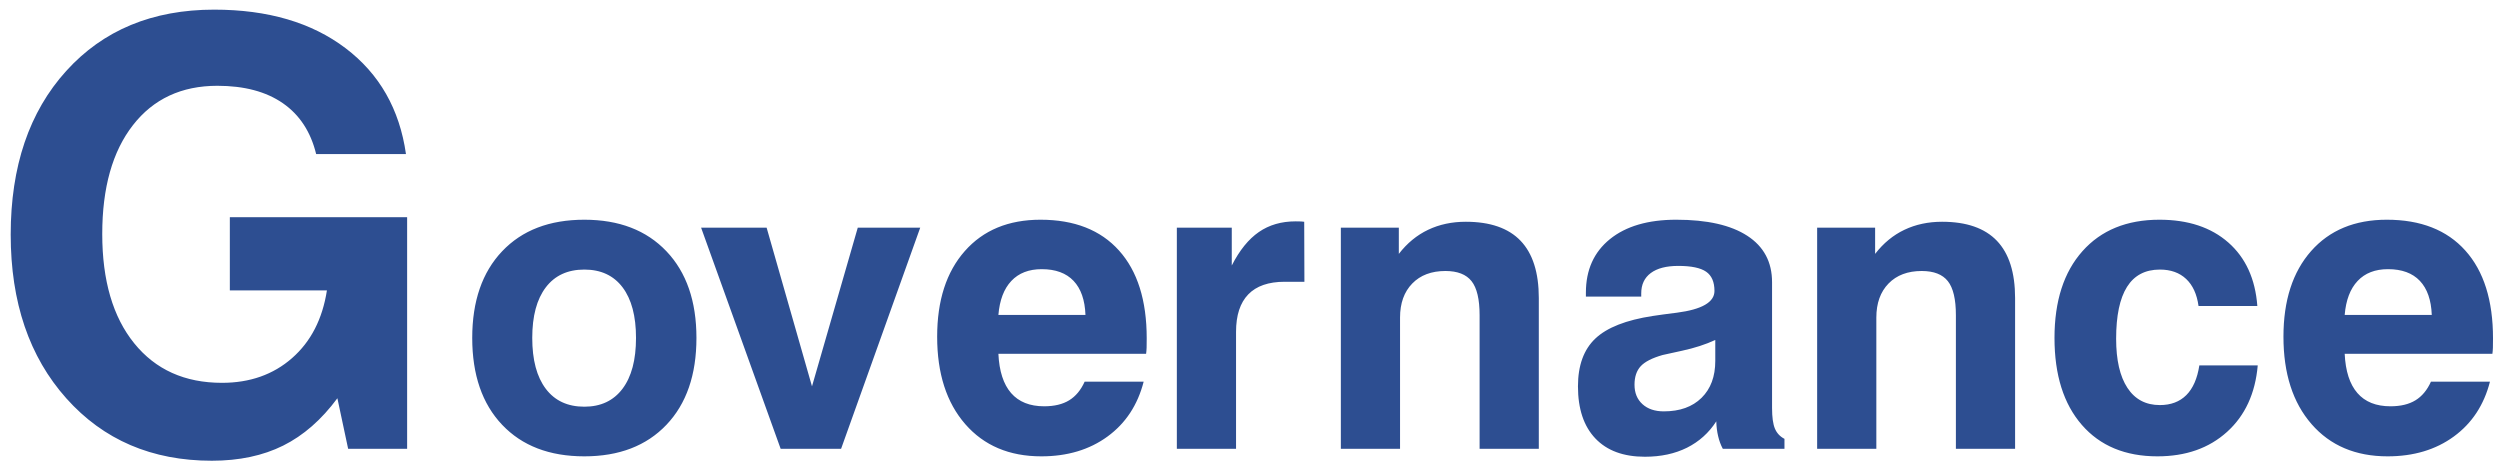 <svg 
 xmlns="http://www.w3.org/2000/svg"
 xmlns:xlink="http://www.w3.org/1999/xlink"
 width="168px" height="31px">
<path fill-rule="evenodd"  fill="rgb(45, 78, 145)"
 d="M167.523,23.372 C167.518,23.513 167.507,23.648 167.489,23.775 L157.563,23.775 C157.618,24.942 157.902,25.822 158.418,26.414 C158.932,27.006 159.673,27.303 160.639,27.303 C161.323,27.303 161.883,27.168 162.321,26.899 C162.758,26.631 163.105,26.214 163.360,25.648 L167.325,25.648 C166.924,27.216 166.115,28.444 164.898,29.333 C163.681,30.222 162.198,30.666 160.448,30.666 C158.297,30.666 156.592,29.944 155.335,28.499 C154.077,27.054 153.448,25.097 153.448,22.627 C153.448,20.193 154.068,18.275 155.307,16.871 C156.547,15.467 158.242,14.765 160.393,14.765 C162.672,14.765 164.431,15.456 165.670,16.837 C166.910,18.218 167.530,20.184 167.530,22.736 C167.530,23.019 167.527,23.231 167.523,23.372 ZM162.615,18.874 C162.118,18.350 161.405,18.088 160.475,18.088 C159.609,18.088 158.928,18.352 158.431,18.881 C157.934,19.409 157.645,20.171 157.563,21.164 L163.415,21.164 C163.378,20.161 163.111,19.398 162.615,18.874 ZM145.144,27.221 C145.882,27.221 146.474,26.997 146.921,26.551 C147.368,26.104 147.659,25.439 147.796,24.555 L151.720,24.555 C151.556,26.441 150.868,27.931 149.655,29.025 C148.443,30.119 146.885,30.666 144.980,30.666 C142.819,30.666 141.126,29.962 139.901,28.554 C138.675,27.145 138.062,25.197 138.062,22.709 C138.062,20.230 138.688,18.286 139.942,16.878 C141.195,15.470 142.920,14.765 145.116,14.765 C147.039,14.765 148.582,15.276 149.744,16.297 C150.906,17.318 151.556,18.740 151.693,20.562 L147.741,20.562 C147.632,19.769 147.354,19.163 146.907,18.744 C146.461,18.325 145.873,18.115 145.144,18.115 C144.159,18.115 143.423,18.503 142.936,19.277 C142.448,20.052 142.204,21.214 142.204,22.764 C142.204,24.195 142.457,25.295 142.963,26.065 C143.469,26.836 144.196,27.221 145.144,27.221 ZM131.436,21.178 C131.436,20.111 131.256,19.350 130.896,18.894 C130.536,18.439 129.950,18.211 129.139,18.211 C128.200,18.211 127.457,18.491 126.910,19.052 C126.364,19.612 126.090,20.376 126.090,21.342 L126.090,30.160 L122.112,30.160 L122.112,15.299 L126.008,15.299 L126.008,17.062 C126.564,16.342 127.220,15.802 127.977,15.442 C128.733,15.082 129.577,14.902 130.506,14.902 C132.147,14.902 133.375,15.328 134.191,16.181 C135.006,17.033 135.414,18.316 135.414,20.029 L135.414,30.160 L131.436,30.160 L131.436,21.178 ZM115.459,29.312 C115.385,29.003 115.344,28.670 115.335,28.314 C114.834,29.089 114.178,29.679 113.367,30.085 C112.555,30.490 111.612,30.693 110.537,30.693 C109.096,30.693 107.987,30.283 107.208,29.463 C106.428,28.642 106.039,27.476 106.039,25.963 C106.039,24.559 106.428,23.488 107.208,22.750 C107.987,22.012 109.274,21.506 111.070,21.232 C111.480,21.169 112.018,21.096 112.683,21.014 C114.369,20.795 115.212,20.307 115.212,19.551 C115.212,18.949 115.026,18.518 114.652,18.259 C114.278,17.999 113.654,17.869 112.779,17.869 C111.977,17.869 111.361,18.029 110.933,18.348 C110.505,18.667 110.291,19.122 110.291,19.715 L110.291,19.933 L106.572,19.933 L106.572,19.660 C106.572,18.138 107.110,16.942 108.185,16.071 C109.260,15.201 110.746,14.765 112.642,14.765 C114.720,14.765 116.313,15.126 117.420,15.846 C118.528,16.566 119.082,17.605 119.082,18.963 L119.082,27.412 C119.082,28.032 119.145,28.494 119.273,28.800 C119.401,29.105 119.615,29.335 119.916,29.490 L119.916,30.160 L115.773,30.160 C115.636,29.905 115.531,29.622 115.459,29.312 ZM115.267,22.846 C114.620,23.146 113.875,23.388 113.032,23.570 C112.189,23.753 111.753,23.848 111.726,23.857 C111.024,24.058 110.534,24.308 110.256,24.609 C109.978,24.910 109.839,25.325 109.839,25.853 C109.839,26.400 110.017,26.836 110.373,27.159 C110.728,27.483 111.207,27.644 111.808,27.644 C112.884,27.644 113.729,27.341 114.344,26.735 C114.960,26.129 115.267,25.302 115.267,24.254 L115.267,22.846 ZM99.429,21.178 C99.429,20.111 99.249,19.350 98.889,18.894 C98.529,18.439 97.943,18.211 97.132,18.211 C96.193,18.211 95.450,18.491 94.904,19.052 C94.357,19.612 94.083,20.376 94.083,21.342 L94.083,30.160 L90.105,30.160 L90.105,15.299 L94.001,15.299 L94.001,17.062 C94.557,16.342 95.213,15.802 95.970,15.442 C96.726,15.082 97.570,14.902 98.499,14.902 C100.140,14.902 101.368,15.328 102.184,16.181 C102.999,17.033 103.408,18.316 103.408,20.029 L103.408,30.160 L99.429,30.160 L99.429,21.178 ZM83.883,19.783 C83.336,20.348 83.062,21.187 83.062,22.299 L83.062,30.160 L79.084,30.160 L79.084,15.299 L82.775,15.299 L82.775,17.842 C83.295,16.821 83.901,16.071 84.594,15.593 C85.286,15.114 86.111,14.875 87.068,14.875 C87.223,14.875 87.344,14.877 87.431,14.882 C87.517,14.886 87.588,14.893 87.643,14.902 L87.656,18.935 L86.330,18.935 C85.245,18.935 84.430,19.218 83.883,19.783 ZM77.018,23.775 L67.092,23.775 C67.147,24.942 67.431,25.822 67.946,26.414 C68.461,27.006 69.202,27.303 70.168,27.303 C70.852,27.303 71.412,27.168 71.850,26.899 C72.287,26.631 72.633,26.214 72.889,25.648 L76.854,25.648 C76.452,27.216 75.644,28.444 74.427,29.333 C73.210,30.222 71.727,30.666 69.977,30.666 C67.825,30.666 66.121,29.944 64.863,28.499 C63.606,27.054 62.977,25.097 62.977,22.627 C62.977,20.193 63.596,18.275 64.836,16.871 C66.075,15.467 67.771,14.765 69.922,14.765 C72.200,14.765 73.960,15.456 75.199,16.837 C76.439,18.218 77.059,20.184 77.059,22.736 C77.059,23.019 77.056,23.231 77.052,23.372 C77.047,23.513 77.036,23.648 77.018,23.775 ZM72.144,18.874 C71.647,18.350 70.934,18.088 70.004,18.088 C69.138,18.088 68.457,18.352 67.960,18.881 C67.463,19.409 67.174,20.171 67.092,21.164 L72.943,21.164 C72.907,20.161 72.640,19.398 72.144,18.874 ZM52.460,30.160 L47.114,15.299 L51.517,15.299 L54.566,25.963 L57.642,15.299 L61.839,15.299 L56.521,30.160 L52.460,30.160 ZM39.267,30.666 C36.925,30.666 35.084,29.960 33.744,28.547 C32.404,27.134 31.734,25.188 31.734,22.709 C31.734,20.239 32.404,18.298 33.744,16.885 C35.084,15.472 36.925,14.765 39.267,14.765 C41.601,14.765 43.439,15.472 44.784,16.885 C46.128,18.298 46.801,20.239 46.801,22.709 C46.801,25.188 46.128,27.134 44.784,28.547 C43.439,29.960 41.601,30.666 39.267,30.666 ZM41.838,19.311 C41.236,18.514 40.379,18.115 39.267,18.115 C38.146,18.115 37.283,18.514 36.677,19.311 C36.070,20.109 35.767,21.241 35.767,22.709 C35.767,24.185 36.070,25.325 36.677,26.127 C37.283,26.929 38.146,27.330 39.267,27.330 C40.370,27.330 41.225,26.929 41.831,26.127 C42.437,25.325 42.740,24.185 42.740,22.709 C42.740,21.241 42.439,20.109 41.838,19.311 ZM22.672,26.762 C21.604,28.207 20.390,29.268 19.029,29.945 C17.669,30.622 16.070,30.961 14.234,30.961 C10.211,30.961 6.952,29.564 4.459,26.771 C1.965,23.978 0.719,20.310 0.719,15.765 C0.719,11.182 1.962,7.517 4.449,4.769 C6.936,2.022 10.250,0.648 14.391,0.648 C17.997,0.648 20.940,1.511 23.219,3.236 C25.497,4.962 26.852,7.335 27.281,10.355 L21.246,10.355 C20.881,8.858 20.136,7.719 19.010,6.937 C17.883,6.156 16.415,5.765 14.605,5.765 C12.196,5.765 10.305,6.648 8.932,8.412 C7.558,10.176 6.871,12.615 6.871,15.726 C6.871,18.851 7.587,21.300 9.020,23.070 C10.452,24.841 12.418,25.726 14.918,25.726 C16.793,25.726 18.362,25.173 19.625,24.066 C20.888,22.960 21.669,21.443 21.969,19.515 L15.445,19.515 L15.445,14.594 L27.359,14.594 L27.359,30.160 L23.395,30.160 L22.672,26.762 Z"/>
</svg>